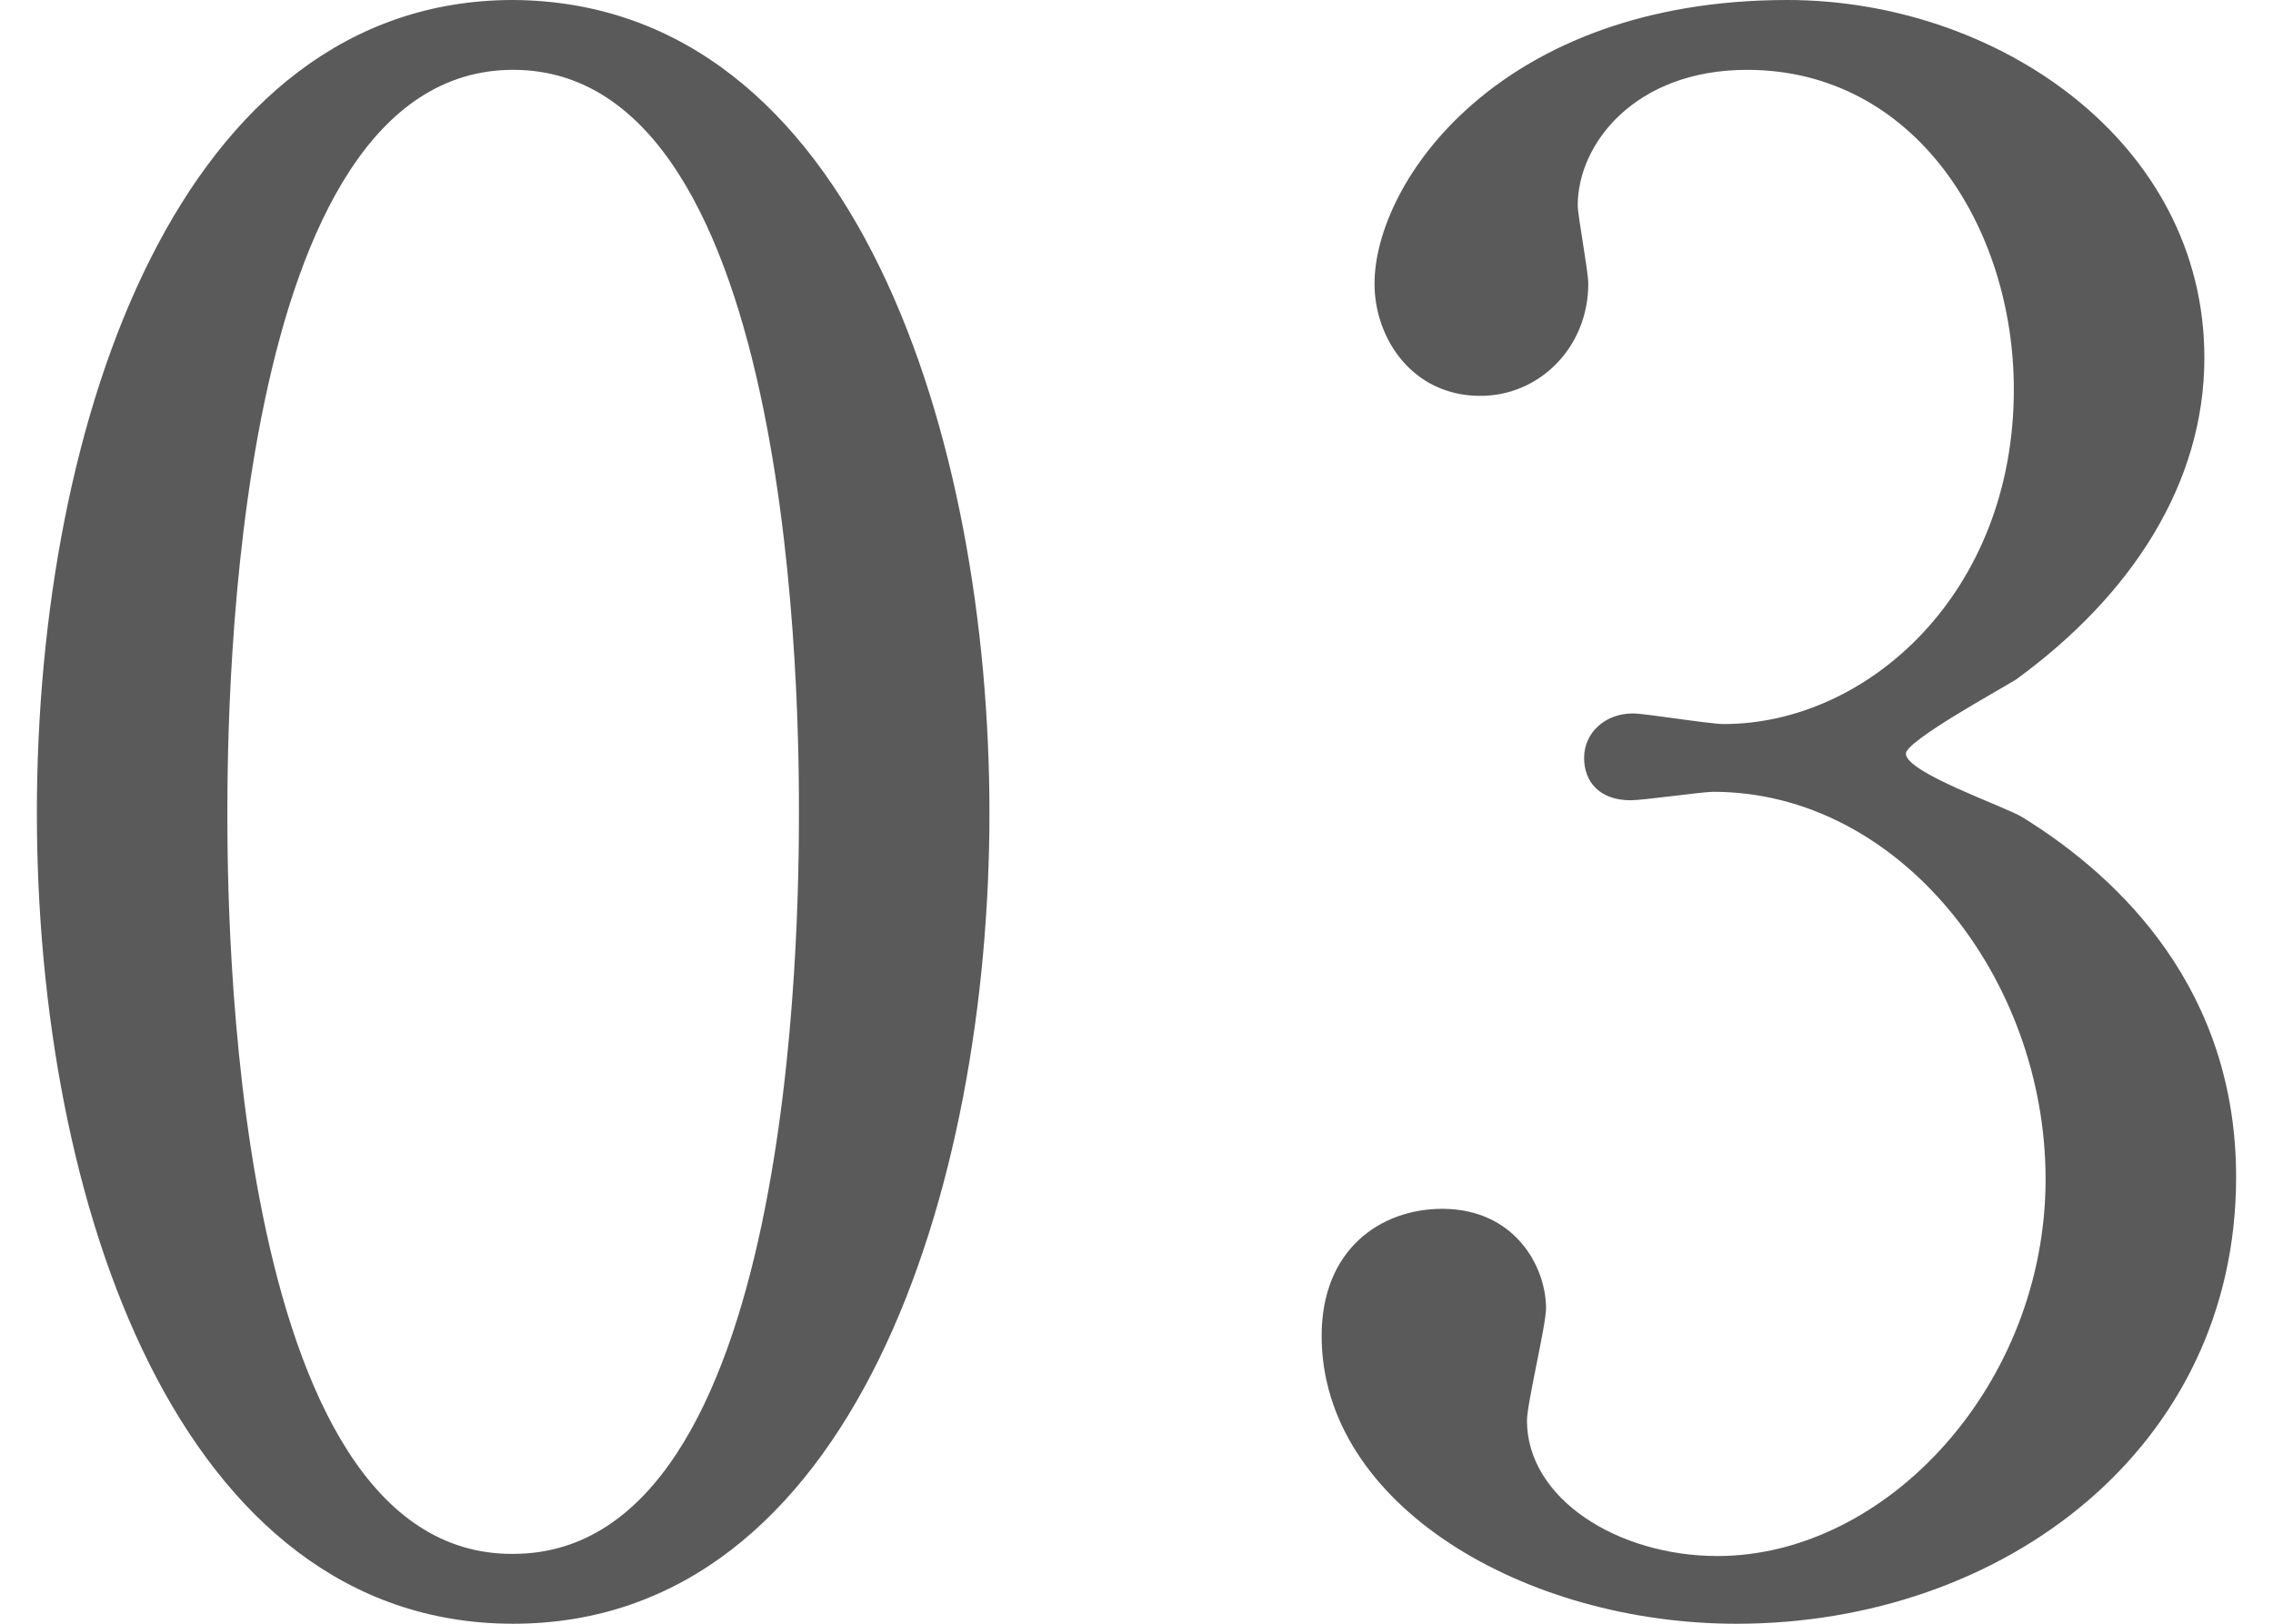 <?xml version="1.0" encoding="utf-8"?>
<!-- Generator: Adobe Illustrator 16.0.0, SVG Export Plug-In . SVG Version: 6.00 Build 0)  -->
<!DOCTYPE svg PUBLIC "-//W3C//DTD SVG 1.1//EN" "http://www.w3.org/Graphics/SVG/1.1/DTD/svg11.dtd">
<svg version="1.1" id="レイヤー_1" xmlns="http://www.w3.org/2000/svg" xmlns:xlink="http://www.w3.org/1999/xlink" x="0px"
	 y="0px" width="140px" height="100px" viewBox="0 0 140 100" enable-background="new 0 0 140 100" xml:space="preserve">
<g>
	<g enable-background="new    ">
		<path fill="#5a5a5a" d="M31.607,100c-20.6,0-29.336-25.946-29.336-49.935C2.271,25.815,11.139,0,31.607,0
			c21.121,0.129,29.336,27.119,29.336,50.065C60.943,73.142,52.598,100,31.607,100z M31.607,4.301
			c-17.34,0-17.602,39.115-17.602,45.764c0,5.346,0,45.763,17.602,45.632c17.342,0,17.602-38.852,17.602-45.632
			C49.209,44.589,49.209,4.301,31.607,4.301z"/>
		<path fill="#5a5a5a" d="M135.773,22.034c0,7.691-4.436,14.603-11.604,19.817c-1.045,0.653-6.781,3.781-6.781,4.563
			c0,1.175,6.127,3.261,7.17,3.912c6.129,3.781,13.17,10.692,13.17,22.165c0,16.688-14.342,27.51-30.77,27.51
			c-13.039,0-25.555-7.3-25.555-17.73c0-5.347,3.65-7.824,7.432-7.824c4.434,0,6.389,3.521,6.389,6.129
			c0,1.042-1.174,5.867-1.174,6.909c0,4.823,5.605,8.345,11.734,8.345c10.43,0,20.209-10.562,20.209-23.207
			c0-12.388-8.998-23.859-20.471-23.859c-0.65,0-4.303,0.521-5.084,0.521c-1.955,0-2.869-1.175-2.869-2.608
			c0-1.564,1.305-2.739,3-2.739c0.781,0,4.693,0.653,5.605,0.653c8.867,0,17.863-8.084,17.863-20.601
			c0-10.039-6.129-19.688-16.43-19.688c-6.908,0-10.43,4.563-10.43,8.344c0,0.653,0.65,4.043,0.65,4.825
			c0,3.91-2.996,6.909-6.648,6.909c-4.172,0-6.518-3.519-6.518-6.909C84.664,11.212,92.357,0,110.088,0
			C122.994,0,135.773,8.735,135.773,22.034z"/>
	</g>
</g>
</svg>
